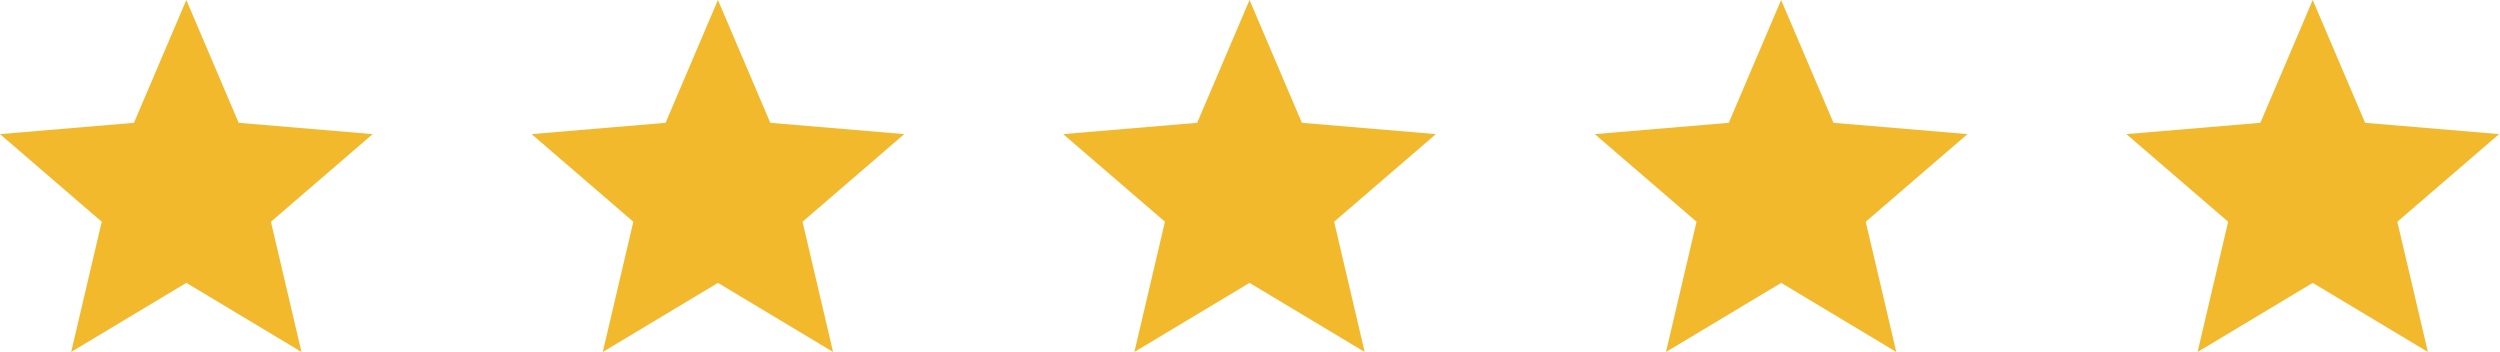 <svg width="1101" height="155" viewBox="0 0 1101 155" fill="none" xmlns="http://www.w3.org/2000/svg">
<path d="M82.059 124.571L132.771 155L119.314 97.65L164.118 59.063L105.117 54.087L82.059 0L59 54.087L0 59.063L44.804 97.65L31.346 155L82.059 124.571Z" fill="#F2B92D"/>
<path d="M316.176 124.571L366.888 155L353.431 97.65L398.235 59.063L339.235 54.087L316.176 0L293.117 54.087L234.117 59.063L278.921 97.65L265.464 155L316.176 124.571Z" fill="#F2B92D"/>
<path d="M550.294 124.571L601.007 155L587.549 97.65L632.353 59.063L573.353 54.087L550.294 0L527.236 54.087L468.235 59.063L513.039 97.65L499.582 155L550.294 124.571Z" fill="#F2B92D"/>
<path d="M784.411 124.571L835.124 155L821.666 97.65L866.47 59.063L807.47 54.087L784.411 0L761.353 54.087L702.353 59.063L747.157 97.65L733.699 155L784.411 124.571Z" fill="#F2B92D"/>
<path d="M1018.53 124.571L1069.24 155L1055.78 97.65L1100.59 59.063L1041.59 54.087L1018.53 0L995.471 54.087L936.471 59.063L981.275 97.65L967.817 155L1018.53 124.571Z" fill="#F2B92D"/>
</svg>
